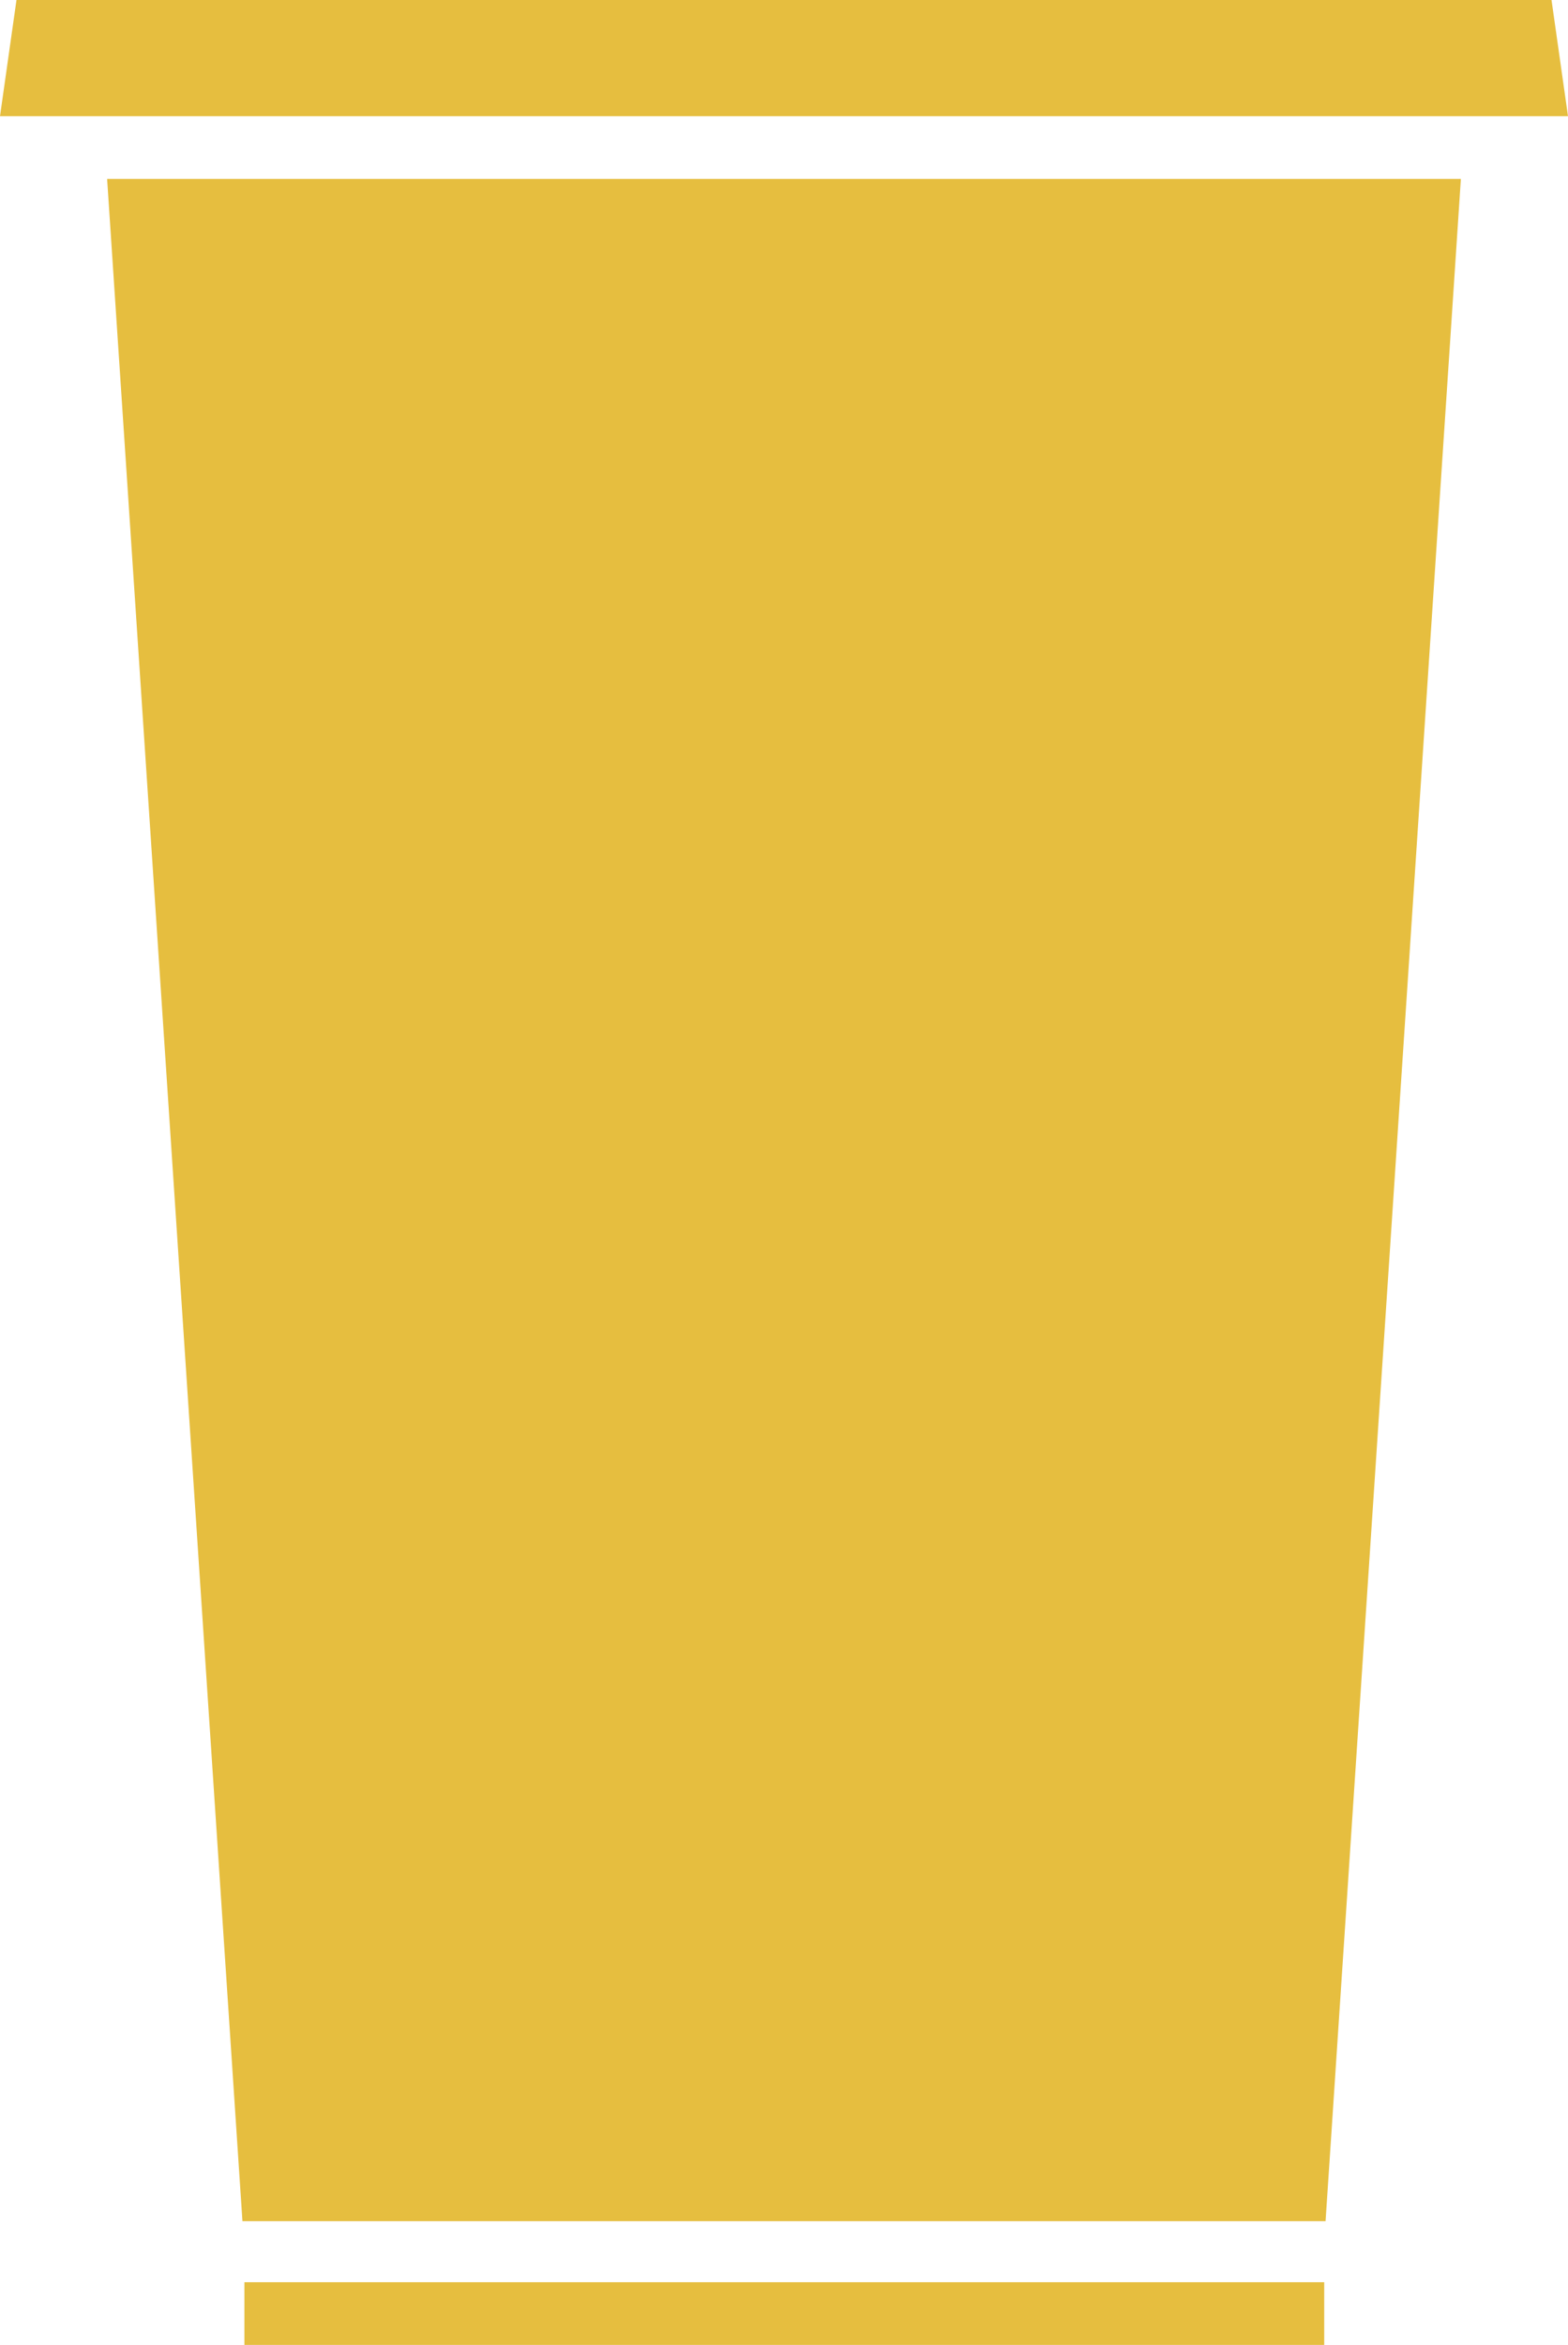 <svg xmlns="http://www.w3.org/2000/svg" viewBox="0 0 175.08 261.7"><defs><style>.cls-1{fill:#e6be3f;}</style></defs><g id="Layer_2" data-name="Layer 2"><g id="_0" data-name="0"><rect class="cls-1" x="27.29" y="254.7" width="120.57" height="7"/><polygon class="cls-1" points="1.84 0 0 12.97 175.08 12.97 173.24 0 1.84 0"/><polygon class="cls-1" points="27.07 247.89 148.01 247.89 163.12 19.97 11.96 19.97 27.07 247.89"/></g></g></svg>